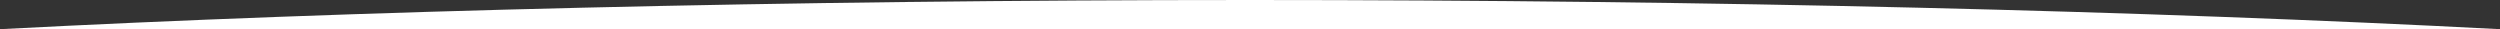 <svg width="4802" height="56" viewBox="0 0 4802 56" fill="none" xmlns="http://www.w3.org/2000/svg">
<rect x="0" y="0" width="4802" height="56" fill="#333333" stroke="none"/>
<g clip-path="url(#clip0_314_3181)">
<path fill-rule="evenodd" clip-rule="evenodd" d="M0.934 56H4801.07C4125.68 20.759 3296.79 0 2401 0C1505.21 0 676.323 20.759 0.934 56Z" fill="white"/>
</g>
<defs>
<clipPath id="clip0_314_3181">
<rect width="4802" height="56" fill="white"/>
</clipPath>
</defs>
</svg>
